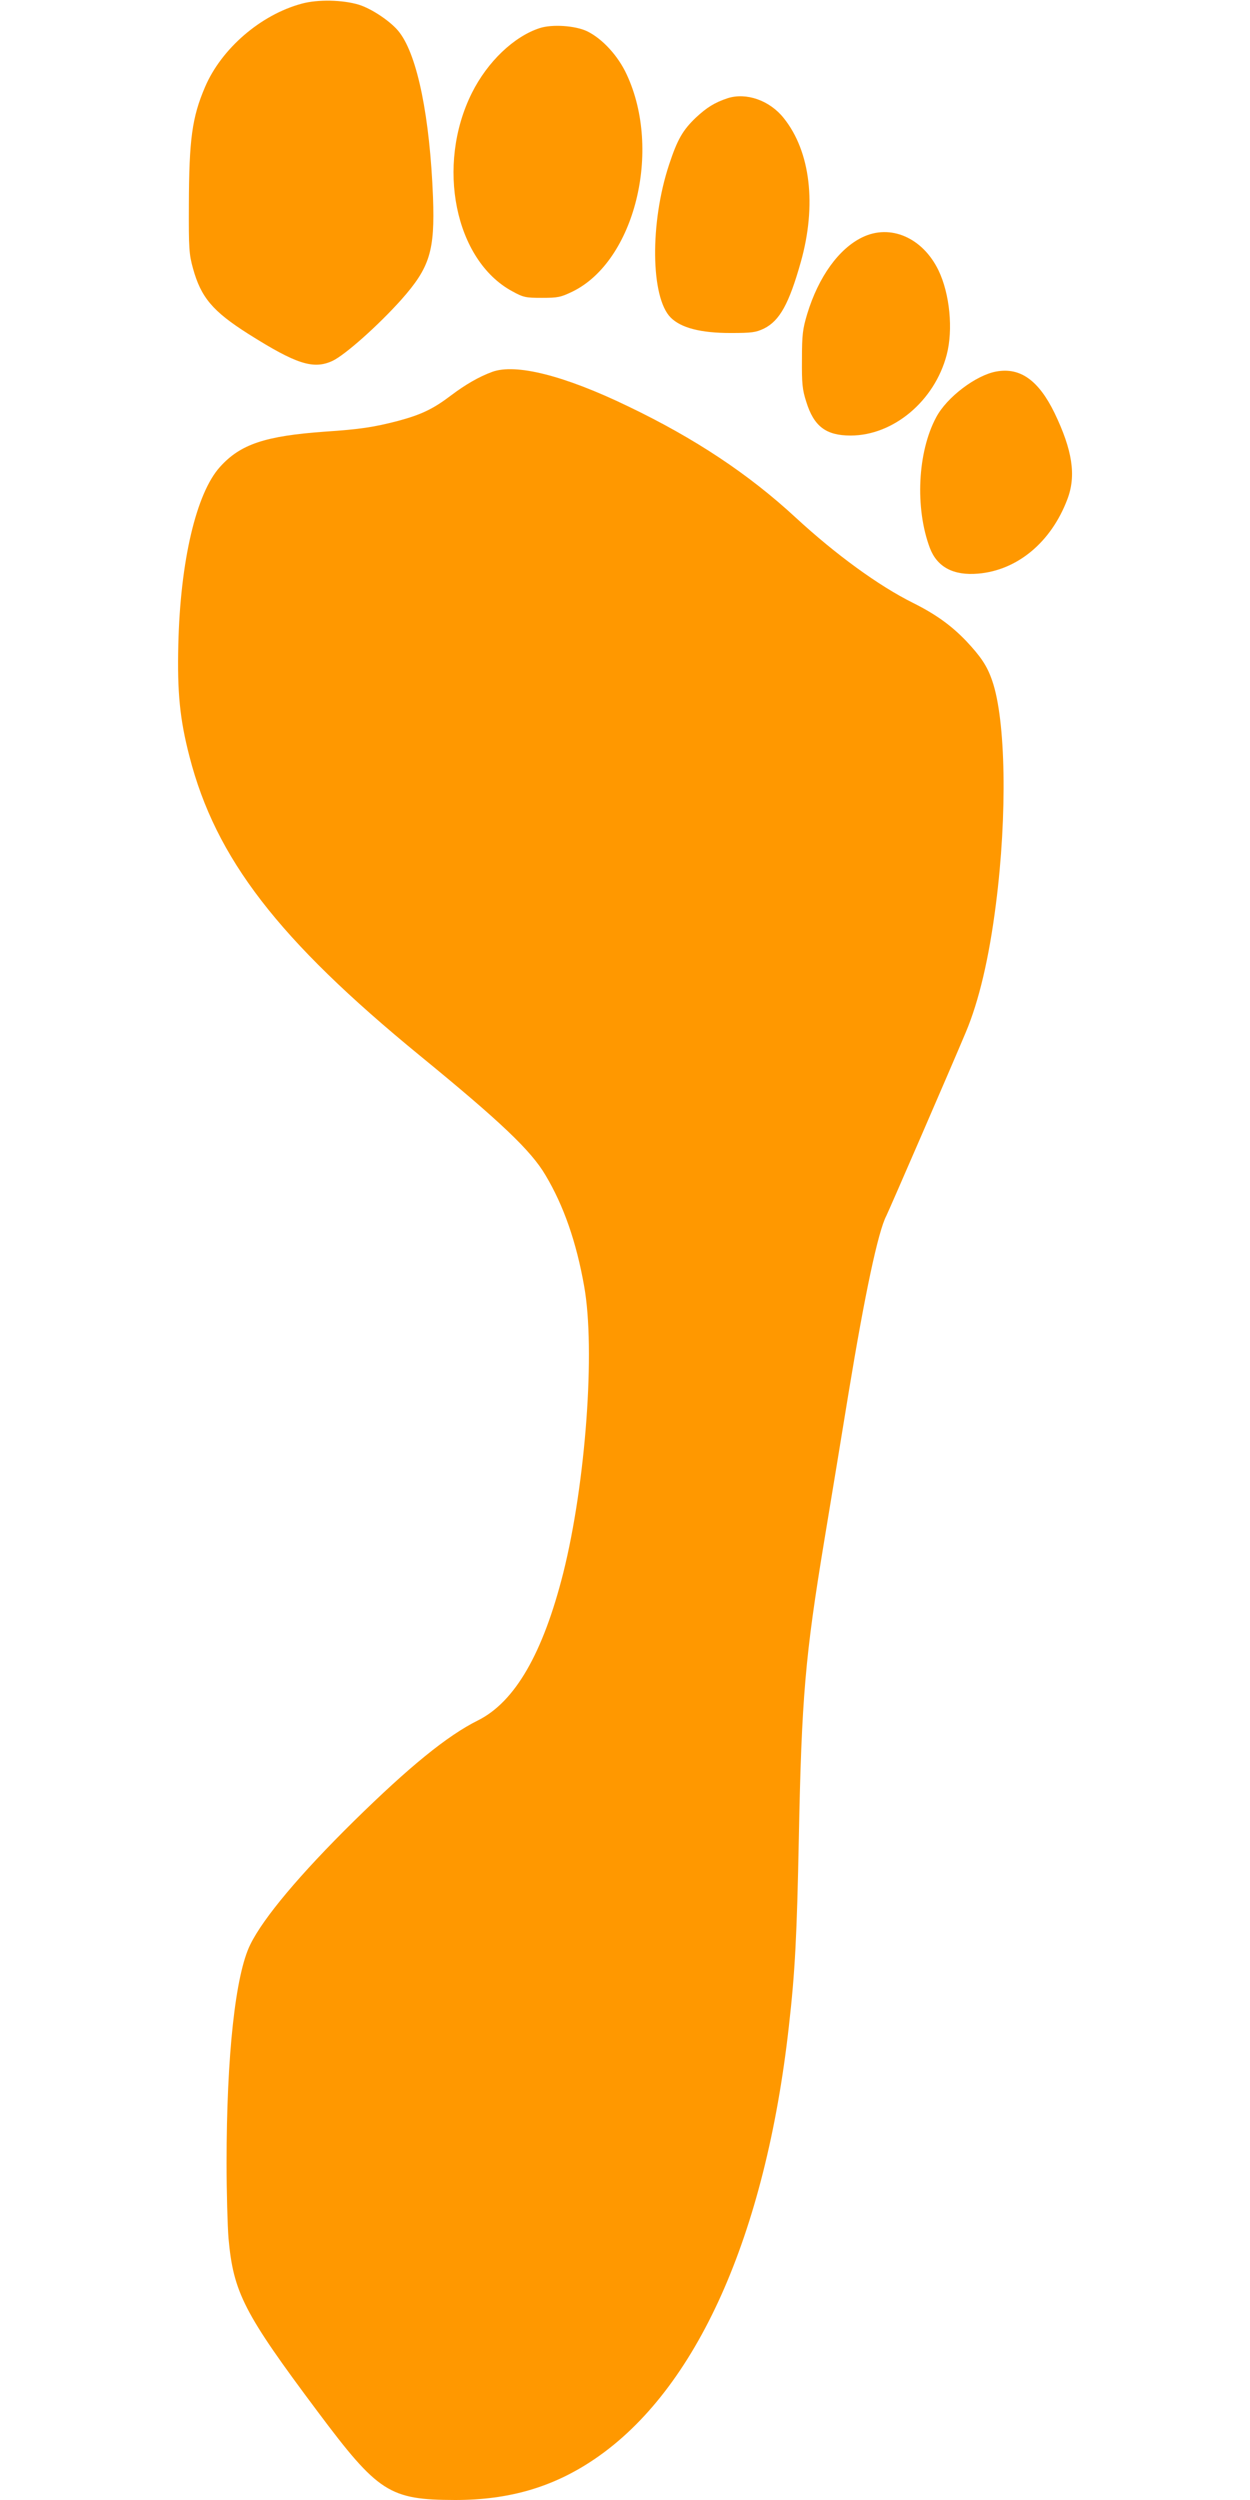 <?xml version="1.0" standalone="no"?>
<!DOCTYPE svg PUBLIC "-//W3C//DTD SVG 20010904//EN"
 "http://www.w3.org/TR/2001/REC-SVG-20010904/DTD/svg10.dtd">
<svg version="1.0" xmlns="http://www.w3.org/2000/svg"
 width="640pt" height="1280pt" viewBox="0 0 640 1280"
 preserveAspectRatio="xMidYMid meet">
<g transform="translate(0,1280) scale(0.1,-0.1)"
fill="#ff9800" stroke="none">
<path d="M1544 12781 c-210 -57 -410 -230 -494 -426 -67 -156 -82 -270 -83
-605 -1 -222 1 -252 21 -324 41 -149 101 -220 284 -336 244 -154 332 -183 430
-138 64 30 234 181 353 314 146 165 172 249 162 524 -16 409 -79 722 -171 843
-39 53 -141 122 -209 143 -83 25 -210 28 -293 5z"/>
<path d="M2763 12656 c-132 -43 -267 -172 -347 -332 -185 -371 -87 -856 206
-1015 58 -32 70 -34 153 -34 82 0 96 3 158 33 316 156 457 721 276 1110 -44
96 -125 184 -203 222 -61 29 -179 37 -243 16z"/>
<path d="M3725 12297 c-66 -22 -106 -47 -162 -99 -68 -65 -95 -113 -137 -240
-99 -298 -95 -681 8 -784 53 -53 154 -79 306 -79 110 0 130 3 172 23 80 40
128 127 188 340 82 291 50 566 -87 737 -72 91 -192 133 -288 102z"/>
<path d="M4415 11585 c-120 -58 -224 -202 -282 -392 -23 -77 -27 -105 -27
-233 -1 -124 2 -155 22 -217 39 -126 101 -173 227 -173 219 0 430 177 492 413
34 129 16 313 -42 433 -81 167 -246 239 -390 169z"/>
<path d="M2520 10896 c-68 -25 -137 -65 -210 -120 -92 -70 -153 -99 -272 -131
-123 -32 -194 -43 -374 -55 -306 -22 -433 -64 -538 -181 -121 -134 -203 -481
-213 -909 -6 -246 8 -384 57 -573 134 -522 455 -938 1180 -1532 413 -338 569
-486 643 -612 93 -156 158 -342 198 -569 58 -325 8 -1007 -107 -1467 -104
-412 -247 -660 -436 -755 -159 -79 -353 -238 -636 -516 -276 -272 -463 -495
-530 -631 -77 -154 -122 -571 -122 -1120 0 -148 5 -322 10 -385 25 -278 79
-383 456 -887 311 -416 368 -452 704 -453 278 0 503 66 715 210 521 354 874
1142 994 2215 32 281 41 465 51 960 14 725 33 938 130 1525 38 228 94 570 125
760 83 504 151 825 193 905 14 28 335 768 407 940 67 159 119 379 154 655 59
459 51 944 -19 1145 -26 76 -58 123 -134 204 -76 79 -155 136 -271 194 -177
88 -396 248 -600 436 -242 224 -518 407 -860 571 -327 158 -575 220 -695 176z"/>
<path d="M5102 10898 c-104 -18 -255 -132 -309 -235 -95 -177 -109 -464 -32
-669 37 -97 120 -142 247 -131 201 17 374 161 457 381 46 121 26 251 -66 442
-81 166 -175 234 -297 212z"/>
</g>
</svg>
